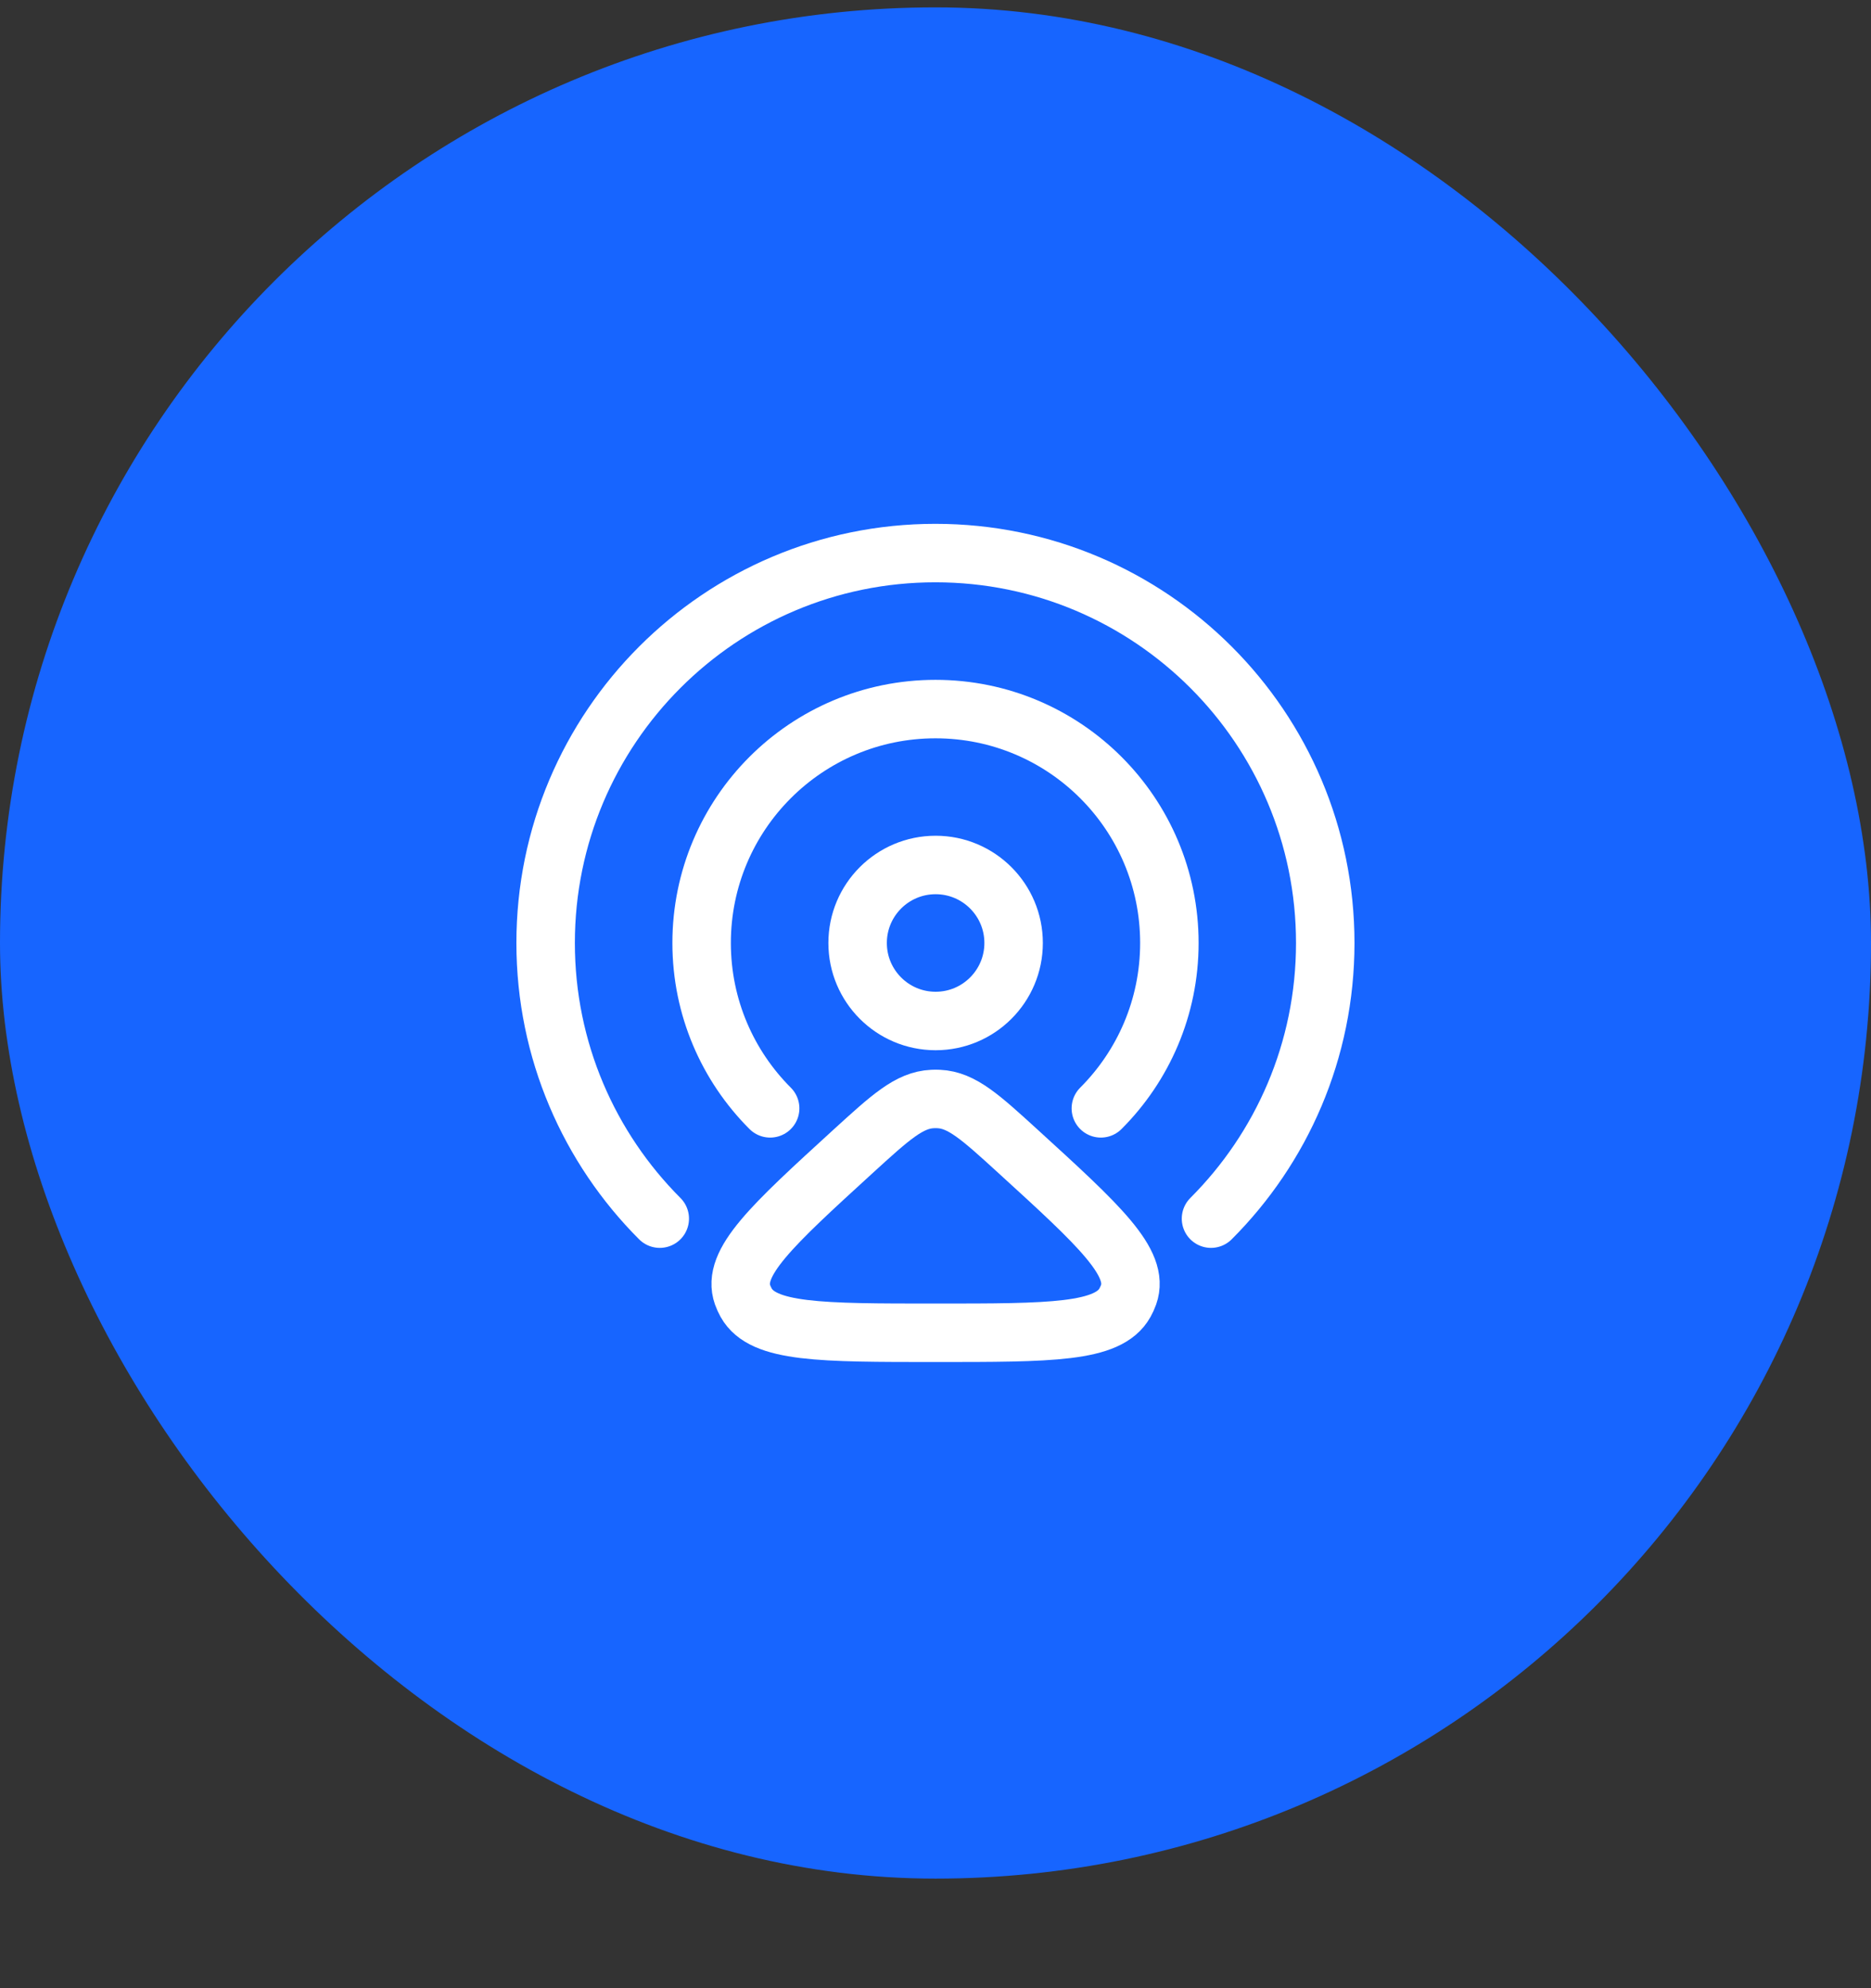 <svg width="16" height="17" viewBox="0 0 16 17" fill="none" xmlns="http://www.w3.org/2000/svg">
<rect x="0" y="0" width="16" height="17" fill="#333333" stroke="none"/>
<rect y="0.063" width="16" height="16" rx="8" fill="#1765FF"/>
<g clip-path="url(#clip0_1771_2510)">
<path d="M9.414 9.477C9.776 9.115 10 8.615 10 8.063C10 6.958 9.105 6.063 8 6.063C6.895 6.063 6 6.958 6 8.063C6 8.615 6.224 9.115 6.586 9.477" stroke="white" stroke-width="0.5" stroke-linecap="round"/>
<path d="M10.356 10.42C10.96 9.816 11.333 8.983 11.333 8.063C11.333 6.222 9.84 4.729 7.999 4.729C6.158 4.729 4.666 6.222 4.666 8.063C4.666 8.983 5.039 9.816 5.642 10.42" stroke="white" stroke-width="0.5" stroke-linecap="round"/>
<circle cx="8.001" cy="8.063" r="0.667" stroke="white" stroke-width="0.5"/>
<path d="M7.296 9.844C7.616 9.552 7.776 9.406 7.974 9.397C7.992 9.396 8.01 9.396 8.028 9.397C8.225 9.406 8.385 9.552 8.705 9.844C9.401 10.479 9.749 10.797 9.651 11.071C9.643 11.094 9.632 11.117 9.62 11.139C9.477 11.396 8.985 11.396 8.001 11.396C7.017 11.396 6.525 11.396 6.381 11.139C6.369 11.117 6.358 11.094 6.35 11.071C6.253 10.797 6.601 10.479 7.296 9.844Z" stroke="white" stroke-width="0.5"/>
</g>
<defs>
<clipPath id="clip0_1771_2510">
<rect x="4" y="4.063" width="8" height="8" rx="1.667" fill="white"/>
</clipPath>
</defs>
</svg>
